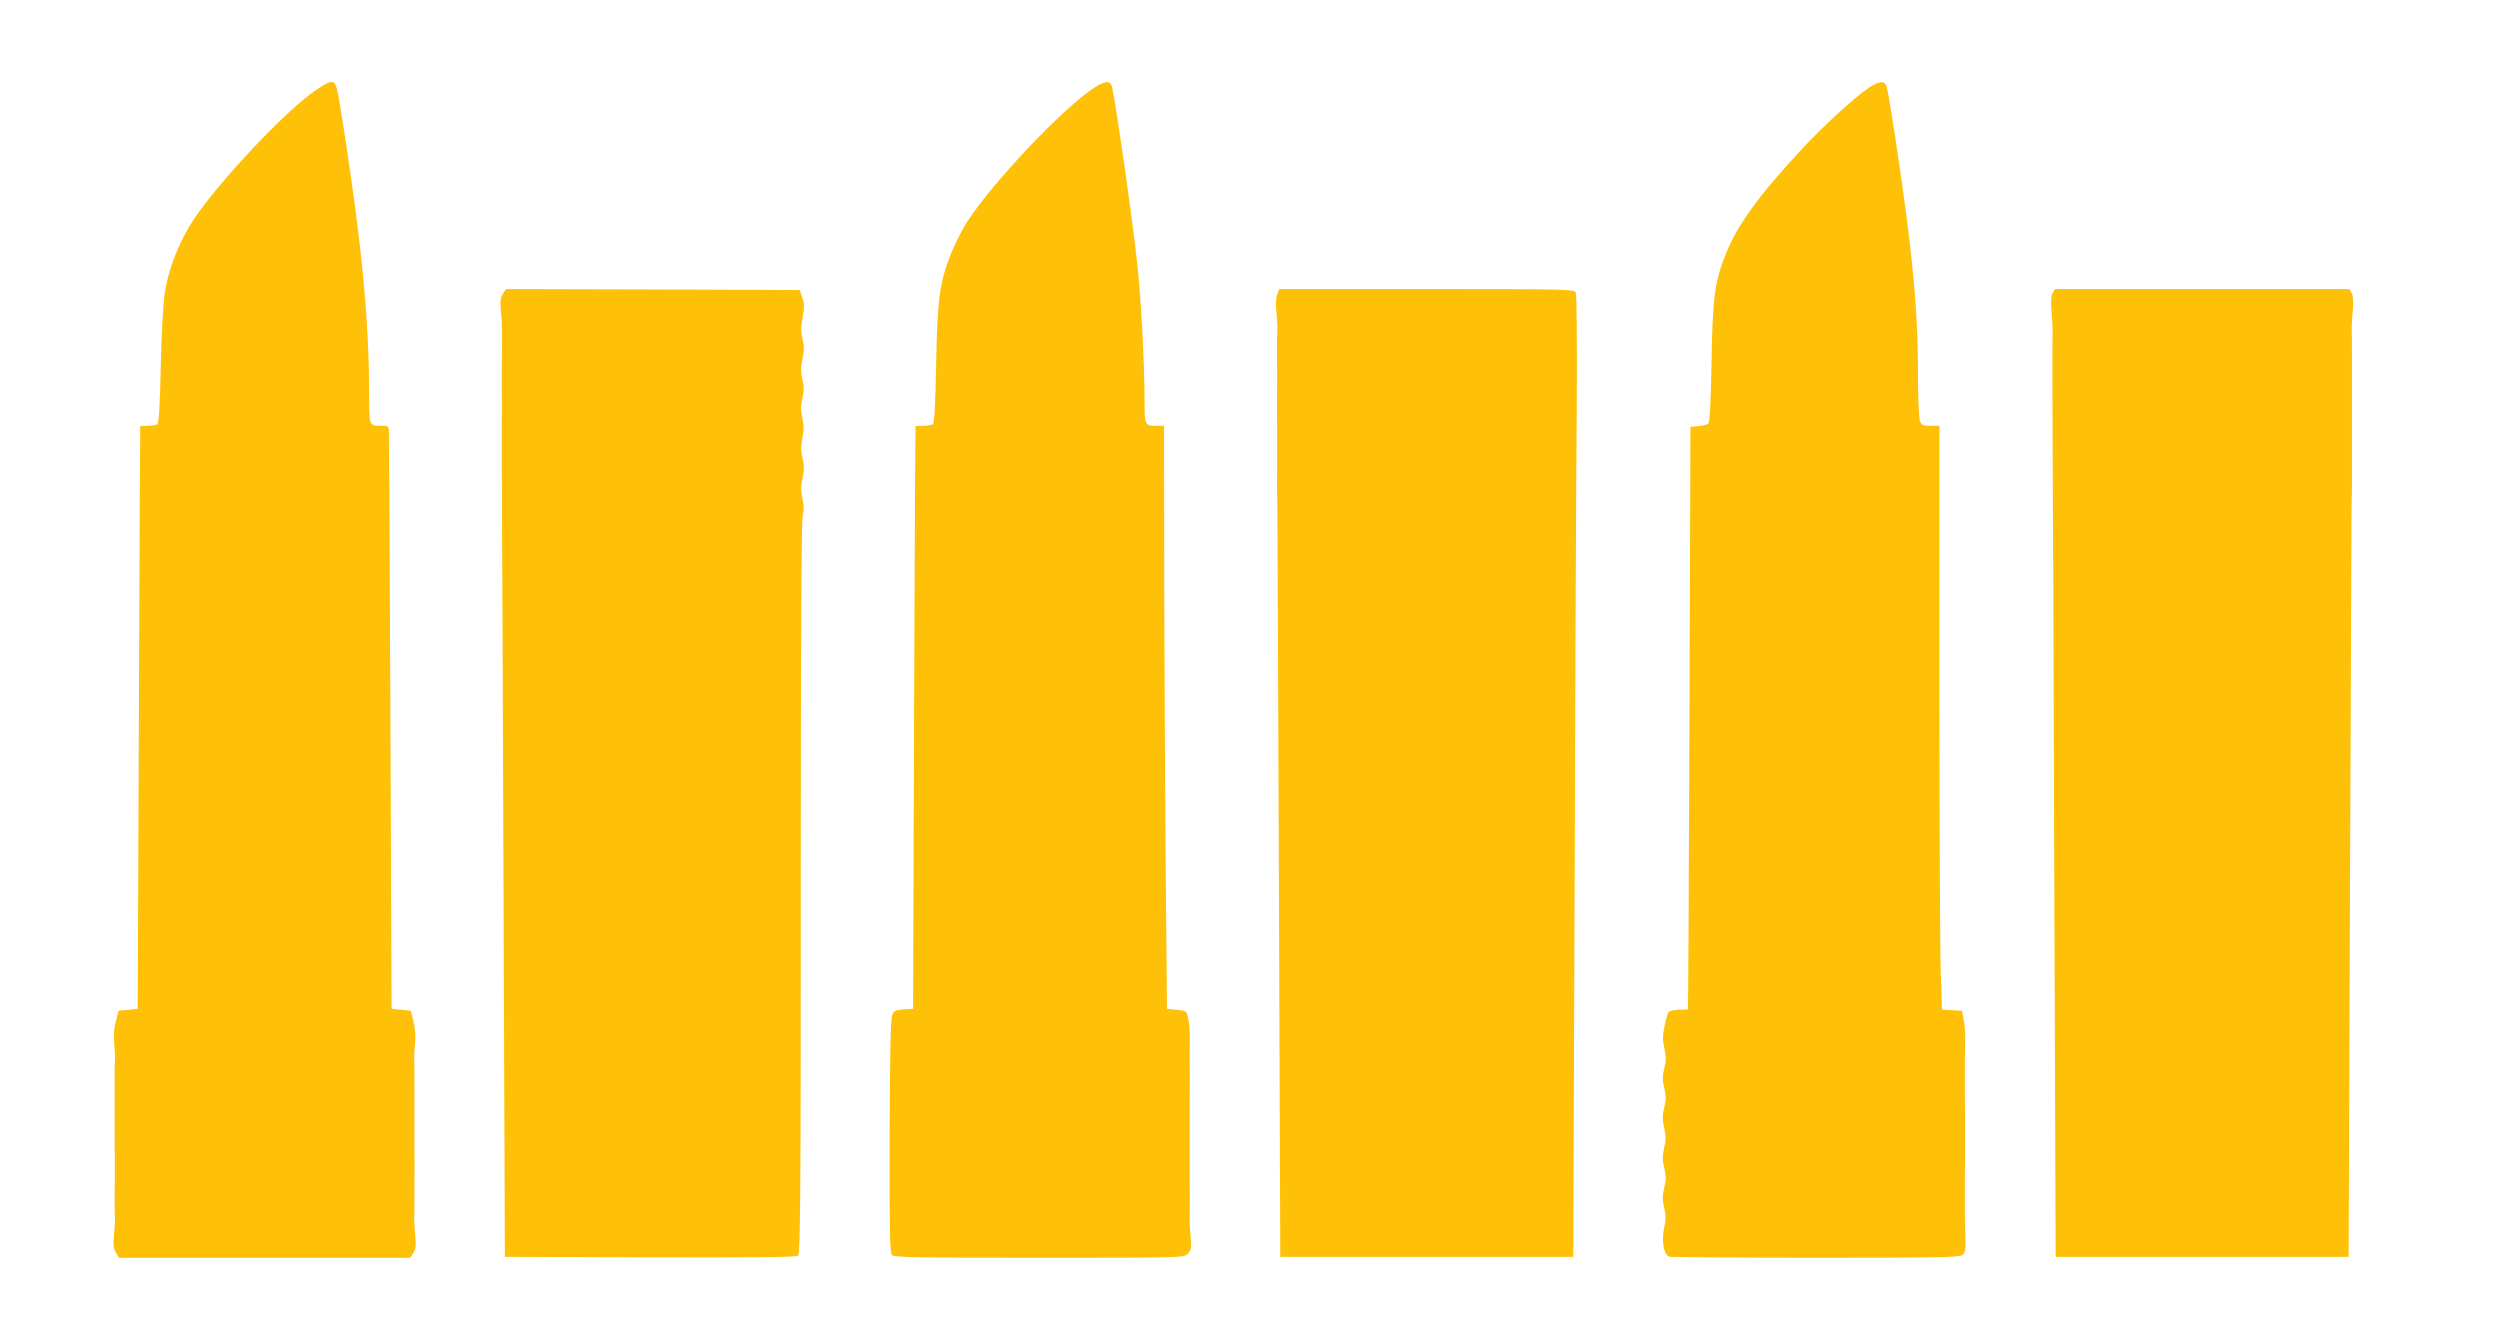 <?xml version="1.0" standalone="no"?>
<!DOCTYPE svg PUBLIC "-//W3C//DTD SVG 20010904//EN"
 "http://www.w3.org/TR/2001/REC-SVG-20010904/DTD/svg10.dtd">
<svg version="1.0" xmlns="http://www.w3.org/2000/svg"
 width="1280pt" height="688pt" viewBox="0 0 1280 688"
 preserveAspectRatio="xMidYMid meet">
<g transform="translate(0,688) scale(0.1,-0.1)"
fill="#ffc107" stroke="none">
<path d="M1591 6400 c-168 -127 -490 -475 -606 -654 -70 -110 -122 -242 -141
-363 -9 -61 -17 -206 -21 -383 -4 -191 -10 -287 -17 -292 -6 -4 -28 -8 -48 -8
-21 0 -39 -1 -40 -2 -1 -2 -4 -673 -7 -1493 l-6 -1490 -49 -5 -49 -5 -14 -55
c-10 -36 -12 -75 -8 -115 3 -33 5 -71 4 -85 -2 -14 -3 -55 -2 -92 0 -69 0 -89
0 -203 0 -36 0 -81 0 -100 0 -19 0 -66 1 -105 0 -102 0 -123 -1 -197 -1 -38 0
-79 1 -93 2 -14 0 -58 -4 -97 -5 -59 -3 -77 10 -98 l16 -25 745 0 745 0 16 25
c13 20 15 39 10 93 -4 37 -6 81 -5 97 1 17 1 62 1 100 0 39 0 86 0 105 1 19 1
63 0 98 0 34 0 78 0 97 0 19 0 64 0 100 0 105 0 131 0 203 0 37 0 81 -1 97 -1
17 1 55 4 85 4 35 1 75 -8 110 l-14 55 -49 5 -49 5 -6 1460 c-3 803 -7 1475
-8 1493 -1 30 -4 32 -35 32 -68 0 -66 -4 -66 169 -1 371 -37 751 -126 1326
-39 257 -42 265 -69 265 -14 0 -58 -26 -104 -60z"/>
<path d="M5595 6426 c-159 -107 -504 -471 -639 -675 -27 -40 -66 -117 -87
-170 -59 -150 -70 -233 -76 -571 -4 -201 -9 -297 -17 -302 -6 -4 -28 -8 -48
-8 -21 0 -39 -1 -40 -2 -2 -2 -5 -673 -8 -1493 l-5 -1490 -48 -3 c-41 -3 -50
-7 -59 -30 -8 -19 -12 -205 -13 -620 -1 -499 1 -596 12 -608 12 -12 132 -14
754 -14 735 0 739 0 760 21 18 18 20 28 15 87 -4 37 -6 85 -5 107 0 22 1 66 1
98 -1 31 -1 75 -1 97 0 22 0 69 0 105 0 36 0 81 0 100 0 19 0 65 0 103 0 37 0
85 0 107 0 22 1 65 1 95 0 30 -1 73 -1 95 0 22 0 69 1 105 0 36 -3 83 -8 105
-9 39 -10 40 -59 45 l-50 5 -6 650 c-3 358 -7 1029 -8 1493 l-1 842 -34 0
c-66 0 -66 -1 -66 139 0 172 -17 495 -35 671 -23 218 -105 799 -131 923 -8 37
-37 35 -99 -7z"/>
<path d="M9569 6431 c-71 -47 -236 -198 -346 -317 -219 -236 -327 -385 -386
-532 -58 -144 -69 -226 -74 -564 -4 -205 -9 -301 -17 -307 -6 -5 -29 -11 -51
-13 l-40 -3 -5 -1490 c-3 -819 -6 -1491 -8 -1492 -1 -2 -22 -3 -46 -3 -24 0
-48 -6 -53 -12 -5 -7 -15 -41 -21 -74 -10 -48 -10 -73 0 -113 9 -41 9 -62 -1
-101 -10 -41 -10 -59 0 -100 10 -41 10 -59 0 -100 -10 -39 -10 -60 -1 -103 10
-43 10 -65 0 -106 -9 -40 -9 -61 1 -101 10 -41 10 -59 0 -100 -10 -40 -10 -61
-1 -101 10 -40 10 -63 0 -108 -14 -65 -1 -135 26 -145 9 -3 345 -6 748 -6 617
0 735 2 752 14 16 12 19 25 17 85 -2 39 -3 89 -3 111 0 22 0 67 0 100 0 33 0
78 0 100 0 22 1 67 1 100 0 33 0 80 0 105 0 25 0 72 0 105 0 33 -1 78 -1 100
0 22 0 67 0 100 0 33 0 78 0 100 0 22 1 66 2 98 1 31 -3 77 -8 102 l-9 45 -51
3 -51 3 -6 181 c-4 100 -7 772 -7 1495 l0 1313 -45 0 c-40 0 -47 3 -55 26 -6
14 -10 127 -10 252 0 242 -16 457 -56 772 -31 246 -94 658 -105 688 -11 30
-37 28 -90 -7z"/>
<path d="M2574 5375 c-12 -19 -14 -38 -10 -82 4 -32 6 -75 6 -95 0 -21 -1 -68
0 -105 0 -38 -1 -86 -1 -108 0 -22 0 -66 0 -97 1 -66 1 -112 0 -198 0 -33 0
-80 0 -105 0 -25 0 -72 0 -105 0 -33 1 -78 1 -100 0 -22 0 -66 0 -97 1 -32 4
-908 8 -1948 l7 -1890 744 -3 c541 -1 748 1 757 9 12 10 14 317 14 1883 0
1229 3 1883 10 1906 7 25 7 51 -2 88 -8 40 -8 64 1 106 9 41 9 64 0 100 -9 35
-9 61 -1 102 9 40 8 68 0 104 -9 38 -9 62 0 100 9 38 9 62 0 100 -9 38 -8 62
1 104 9 42 9 64 0 101 -9 37 -9 61 0 109 10 49 10 69 -1 101 l-13 40 -752 3
-752 2 -17 -25z"/>
<path d="M6539 5373 c-6 -17 -8 -53 -4 -88 3 -33 6 -76 5 -95 -2 -36 -3 -128
-1 -190 0 -19 0 -65 0 -102 -1 -84 -1 -129 0 -213 0 -36 0 -81 0 -100 0 -19 0
-64 0 -100 -1 -102 0 -141 1 -202 1 -32 4 -908 8 -1948 l7 -1890 750 0 750 0
7 1880 c3 1034 8 2141 11 2460 2 330 0 588 -5 598 -8 16 -55 17 -764 17 l-754
0 -11 -27z"/>
<path d="M10509 5378 c-8 -14 -9 -47 -5 -97 4 -42 6 -87 5 -101 -1 -14 -1
-236 0 -495 2 -258 6 -1318 9 -2355 l7 -1885 750 0 750 0 7 1890 c4 1040 8
1918 8 1953 1 34 2 78 2 97 0 19 0 64 0 100 0 36 0 81 0 100 0 19 0 64 0 100
0 36 0 81 0 100 0 19 0 67 0 105 0 39 0 86 0 105 0 19 0 63 0 98 0 34 0 76 -1
92 -1 17 1 62 5 101 4 46 2 79 -5 93 l-12 21 -754 0 -754 0 -12 -22z"/>
</g>
</svg>
